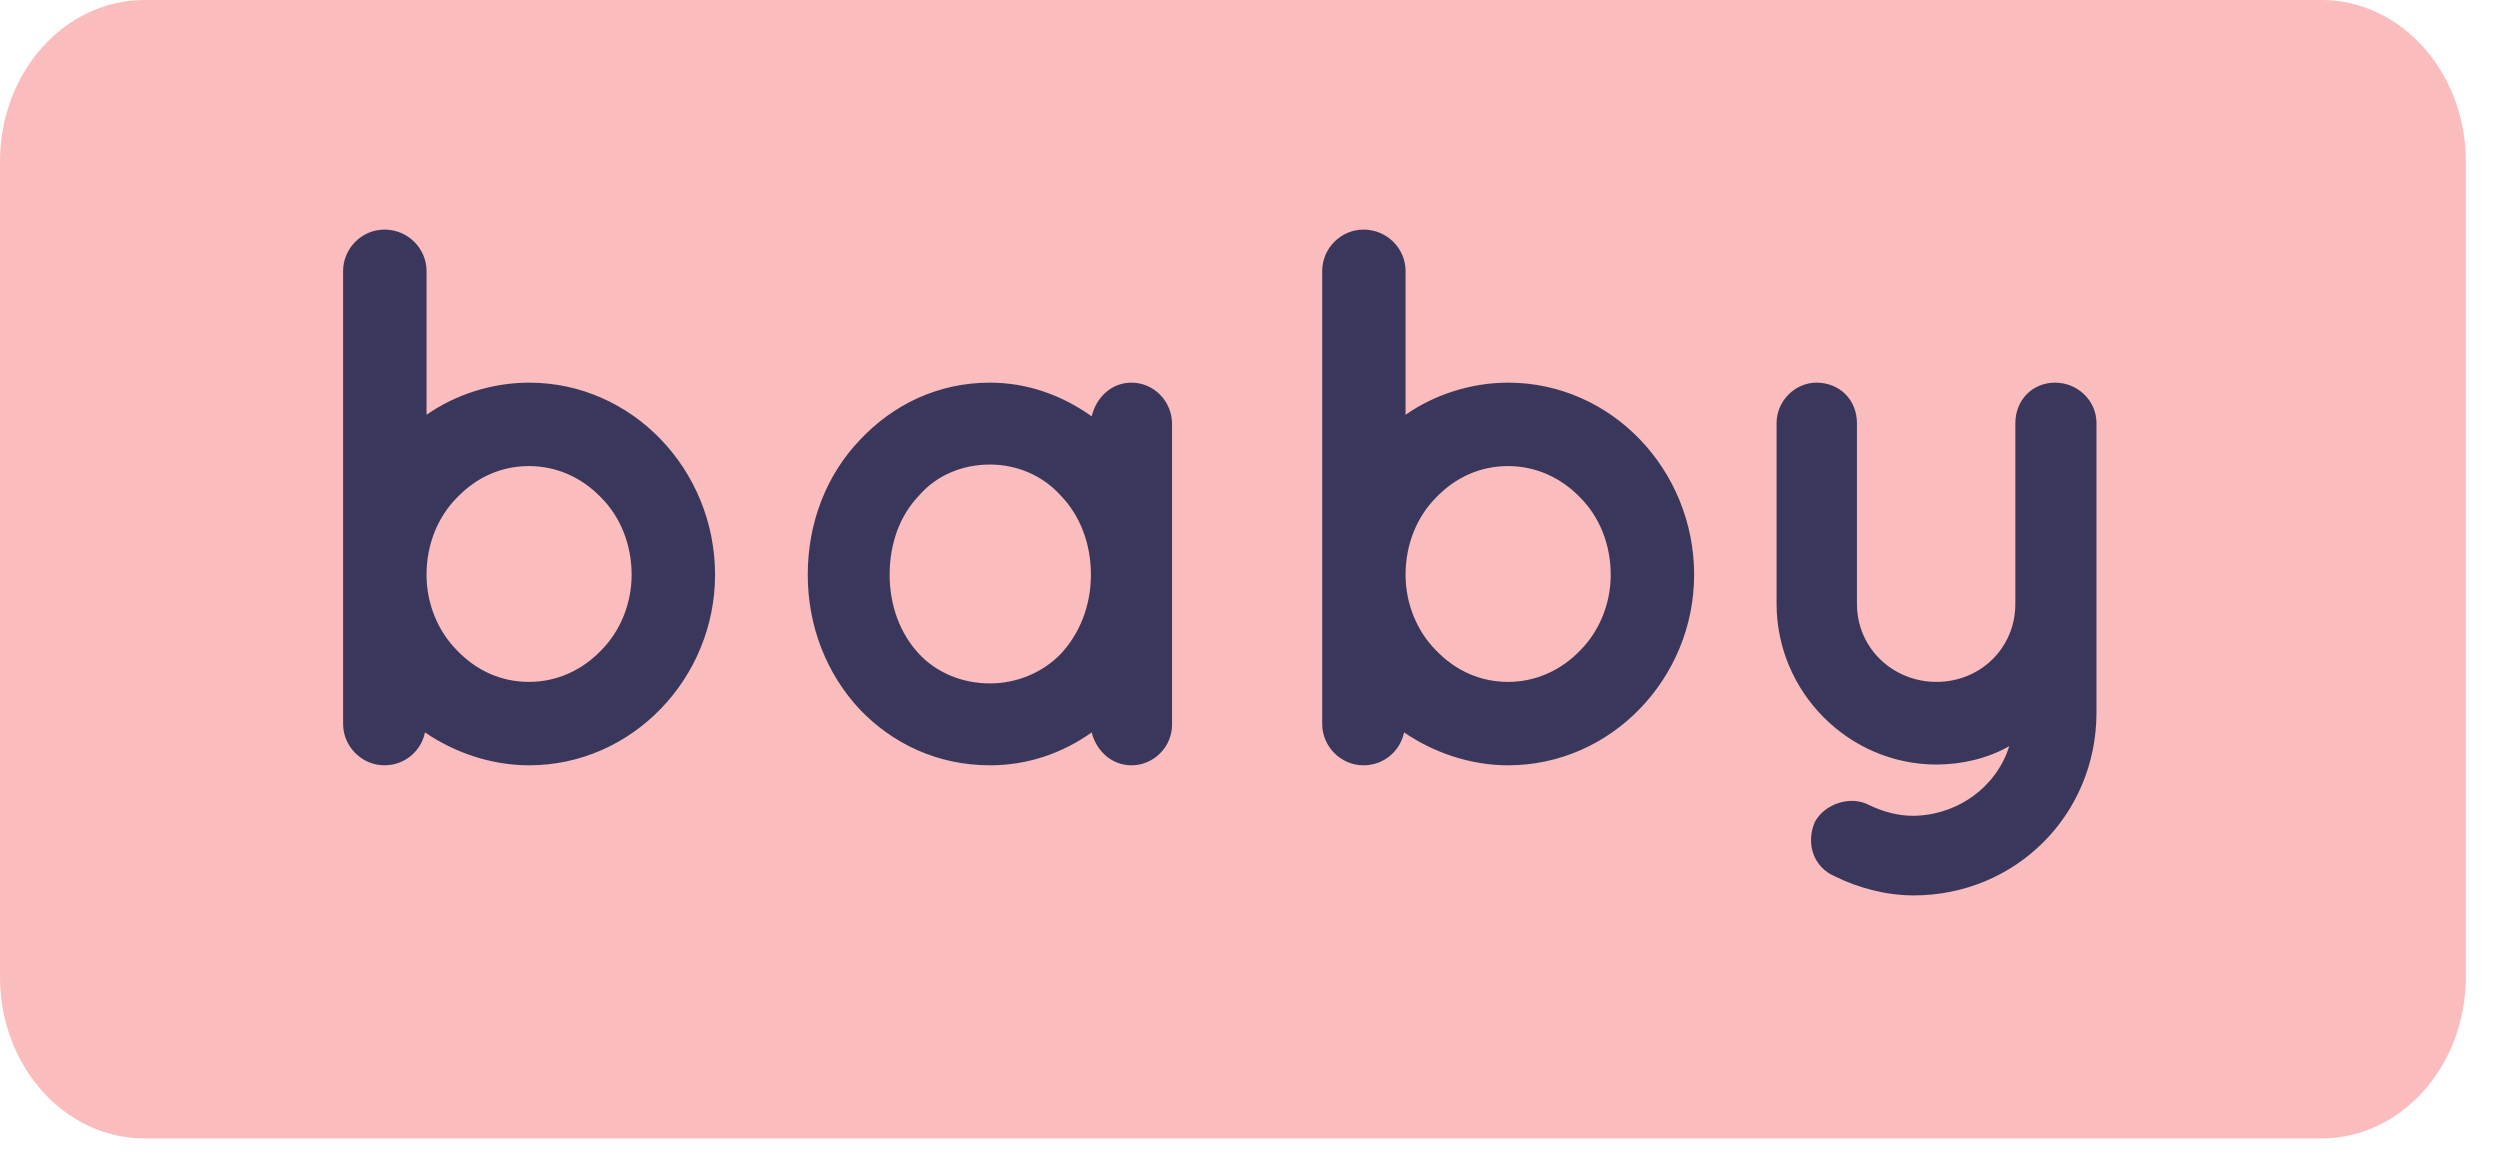 <?xml version="1.0" encoding="utf-8"?>
<svg width="49" height="23" viewBox="0 0 49 23" fill="none" xmlns="http://www.w3.org/2000/svg">
<path d="M45.499 22.313H2.831C1.267 22.313 0 20.897 0 19.149V3.164C0 1.417 1.267 0 2.831 0H45.499C47.062 0 48.33 1.417 48.33 3.164V19.149C48.33 20.897 47.062 22.313 45.499 22.313Z" fill="#FABCBC"/>
<path d="M6.725 14.19C6.725 14.625 7.085 15 7.535 15C7.94 15 8.255 14.715 8.33 14.355C8.9 14.745 9.62 15 10.37 15C12.395 15 14.015 13.29 14.015 11.265C14.015 9.21 12.395 7.5 10.37 7.5C9.635 7.5 8.915 7.74 8.36 8.13V5.31C8.36 4.875 8 4.5 7.535 4.5C7.085 4.5 6.725 4.875 6.725 5.31V11.25C6.725 11.25 6.725 11.25 6.725 11.265V14.19ZM8.96 9.75C9.335 9.36 9.815 9.135 10.37 9.135C10.91 9.135 11.405 9.36 11.78 9.75C12.155 10.125 12.38 10.665 12.38 11.265C12.38 11.835 12.155 12.375 11.78 12.75C11.405 13.14 10.91 13.365 10.37 13.365C9.815 13.365 9.335 13.14 8.96 12.75C8.585 12.375 8.36 11.835 8.36 11.265C8.36 10.665 8.585 10.125 8.96 9.75ZM22.972 8.31C22.972 7.86 22.612 7.5 22.177 7.5C21.787 7.5 21.487 7.785 21.397 8.16C20.827 7.755 20.152 7.5 19.402 7.5C18.382 7.5 17.497 7.935 16.852 8.625C16.207 9.3 15.832 10.23 15.832 11.265C15.832 12.285 16.207 13.215 16.852 13.905C17.497 14.58 18.382 15 19.402 15C20.152 15 20.827 14.76 21.397 14.355C21.487 14.715 21.787 15 22.177 15C22.612 15 22.972 14.64 22.972 14.205V11.265V8.31ZM20.797 12.81C20.437 13.185 19.927 13.395 19.402 13.395C18.862 13.395 18.352 13.185 18.007 12.81C17.647 12.42 17.437 11.88 17.437 11.265C17.437 10.635 17.647 10.095 18.007 9.72C18.352 9.315 18.862 9.105 19.402 9.105C19.927 9.105 20.437 9.315 20.797 9.72C21.157 10.095 21.382 10.635 21.382 11.265C21.382 11.88 21.157 12.42 20.797 12.81ZM25.915 14.19C25.915 14.625 26.274 15 26.724 15C27.13 15 27.445 14.715 27.52 14.355C28.09 14.745 28.809 15 29.559 15C31.584 15 33.205 13.29 33.205 11.265C33.205 9.21 31.584 7.5 29.559 7.5C28.825 7.5 28.105 7.74 27.549 8.13V5.31C27.549 4.875 27.189 4.5 26.724 4.5C26.274 4.5 25.915 4.875 25.915 5.31V11.25C25.915 11.25 25.915 11.25 25.915 11.265V14.19ZM28.149 9.75C28.524 9.36 29.005 9.135 29.559 9.135C30.099 9.135 30.595 9.36 30.97 9.75C31.345 10.125 31.57 10.665 31.57 11.265C31.57 11.835 31.345 12.375 30.97 12.75C30.595 13.14 30.099 13.365 29.559 13.365C29.005 13.365 28.524 13.14 28.149 12.75C27.774 12.375 27.549 11.835 27.549 11.265C27.549 10.665 27.774 10.125 28.149 9.75ZM40.281 7.5C39.831 7.5 39.501 7.845 39.501 8.295V11.835C39.501 12.705 38.811 13.365 37.956 13.365C37.101 13.365 36.396 12.705 36.396 11.835V8.295C36.396 7.845 36.066 7.5 35.601 7.5C35.196 7.5 34.821 7.845 34.821 8.295V11.835C34.821 13.56 36.231 14.985 37.956 14.985C38.451 14.985 38.961 14.865 39.381 14.625C39.141 15.405 38.391 15.975 37.506 15.99C37.206 15.99 36.921 15.915 36.636 15.78C36.276 15.585 35.766 15.75 35.571 16.11C35.391 16.53 35.541 16.995 35.961 17.175C36.411 17.4 36.966 17.55 37.506 17.55C39.501 17.55 41.091 15.975 41.091 13.965V11.835V8.295C41.091 7.845 40.716 7.5 40.281 7.5Z" fill="#3A375D"/>
</svg>
